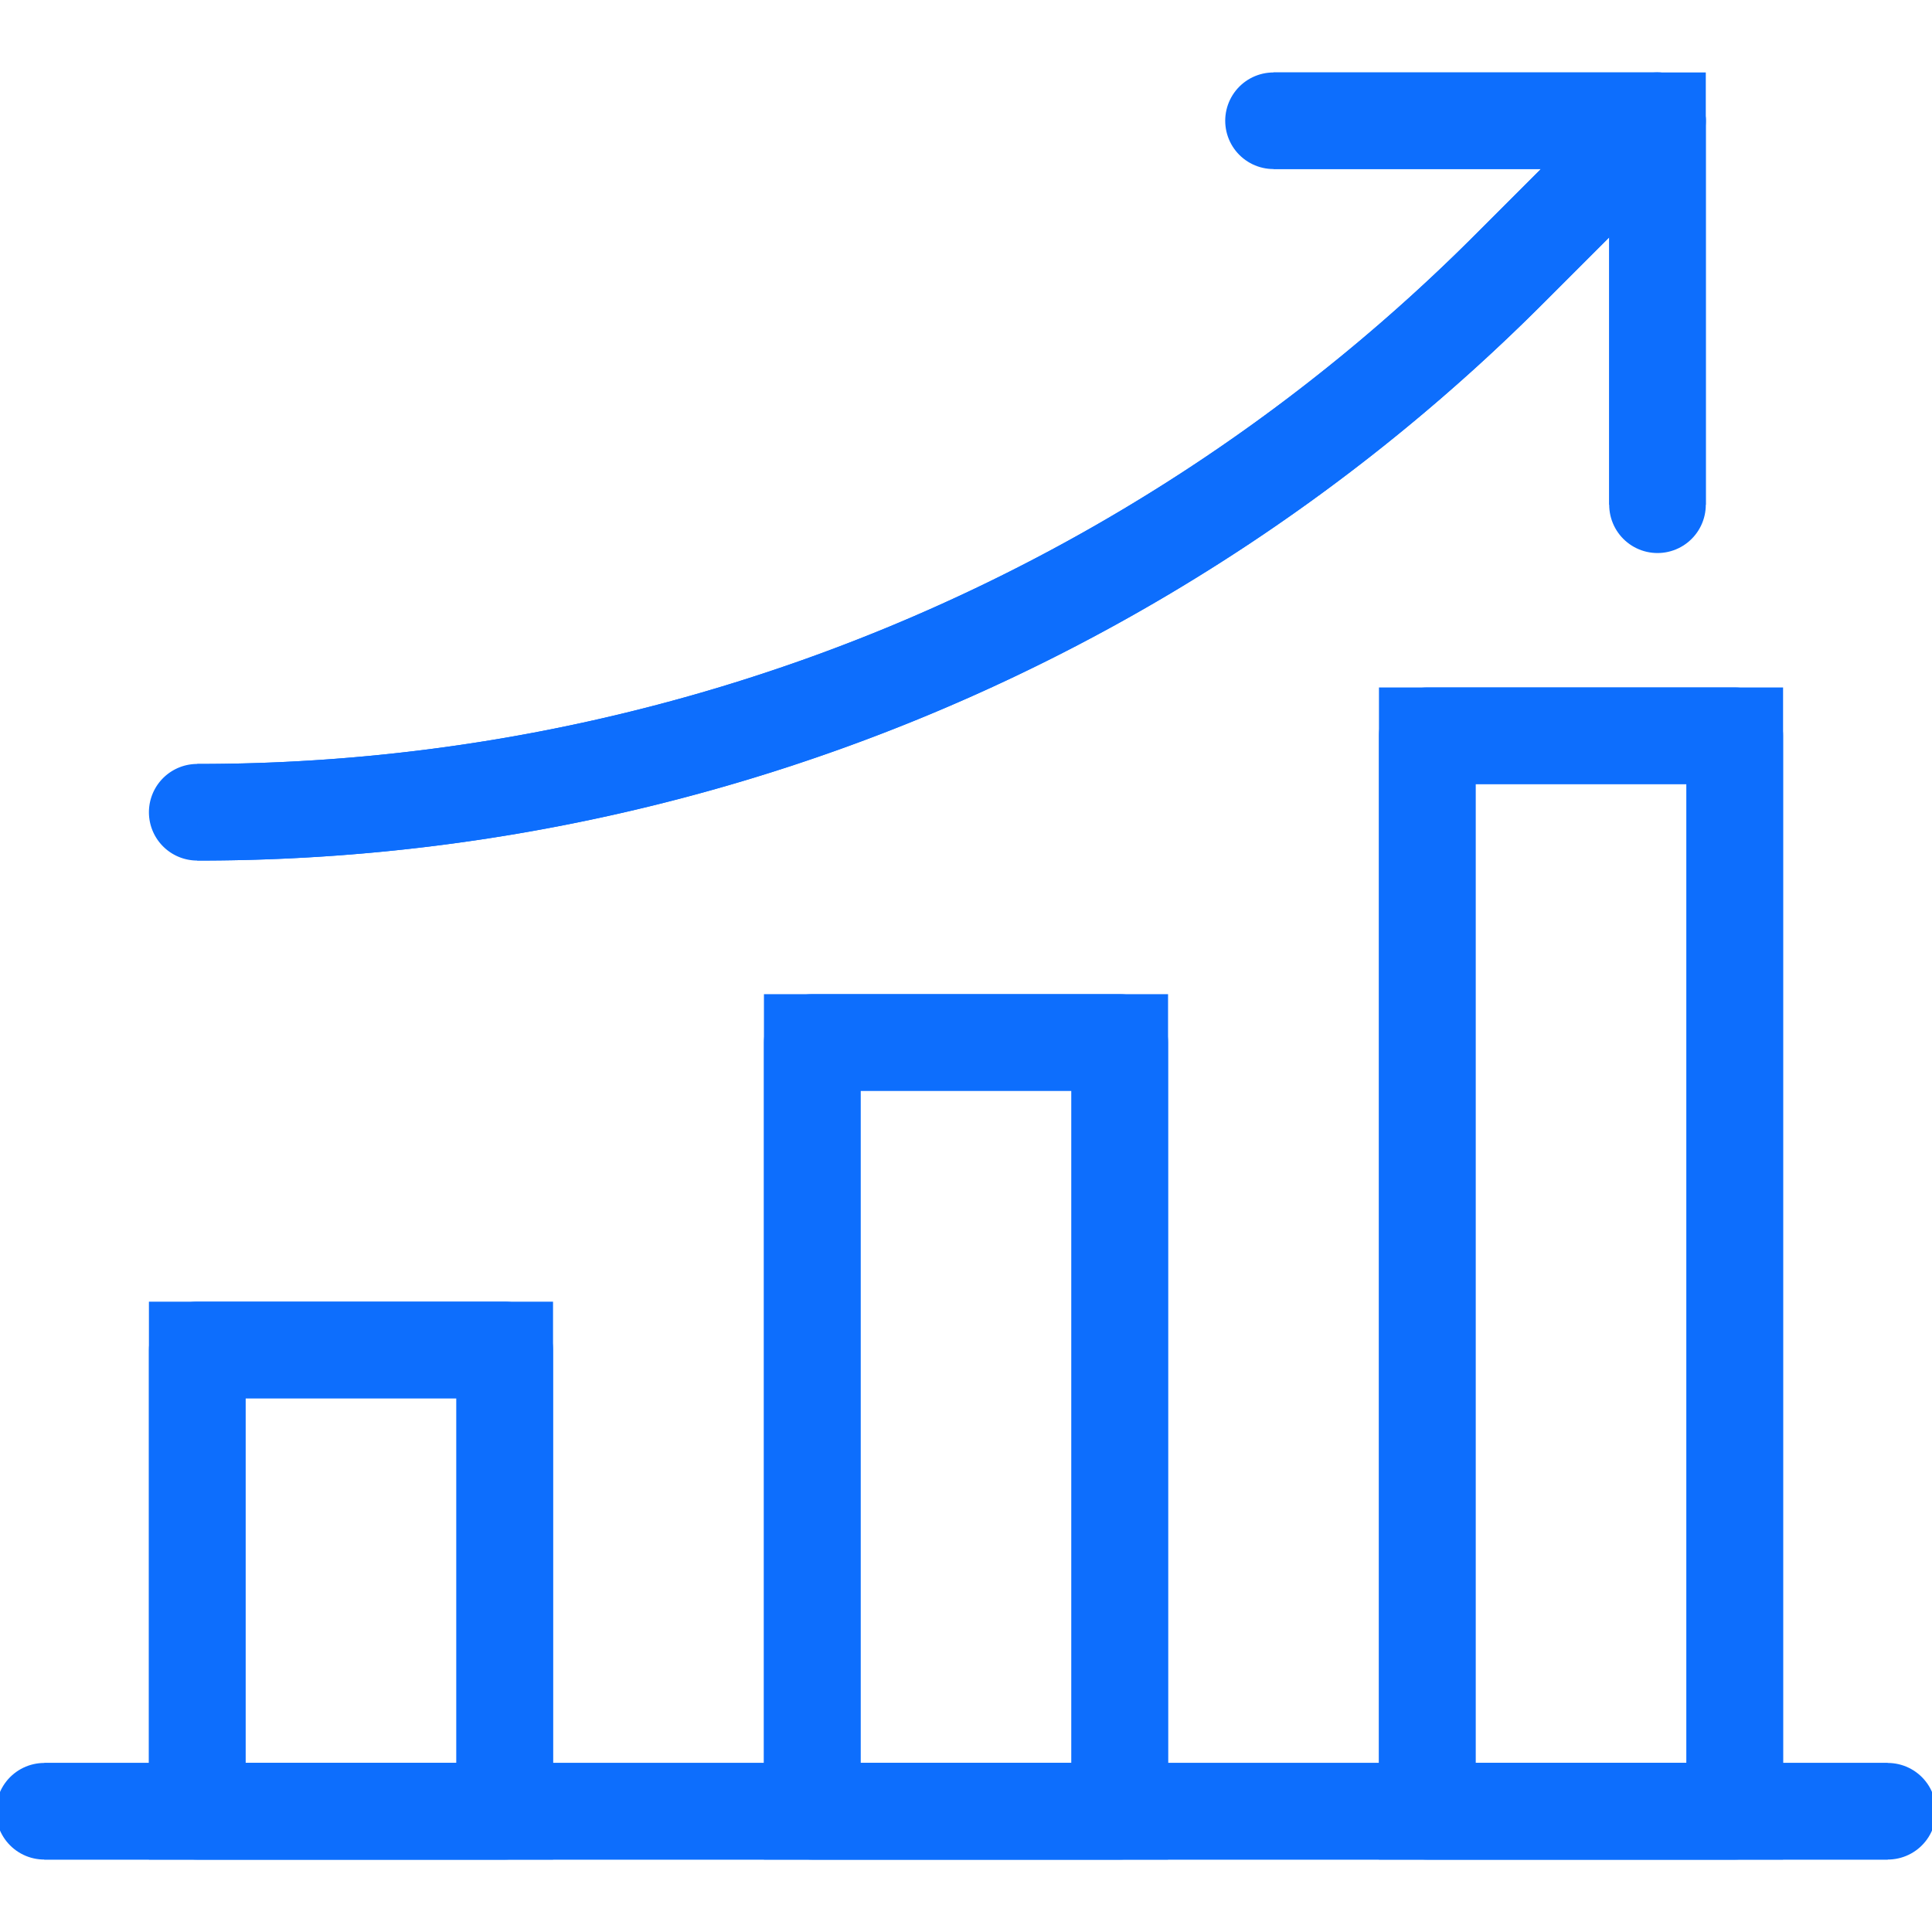 
<!DOCTYPE svg PUBLIC "-//W3C//DTD SVG 1.1//EN" "http://www.w3.org/Graphics/SVG/1.1/DTD/svg11.dtd">

<!-- Uploaded to: SVG Repo, www.svgrepo.com, Transformed by: SVG Repo Mixer Tools -->
<svg width="64px" height="64px" viewBox="0 0 24 24" id="Layer_1" data-name="Layer 1" xmlns="http://www.w3.org/2000/svg" fill="#0d6efd">

<g id="SVGRepo_bgCarrier" stroke-width="0"/>

<g id="SVGRepo_tracerCarrier" stroke-linecap="round" stroke-linejoin="round" stroke="#CCCCCC" stroke-width="4.8">

<defs>

<style>.cls-1{fill:none;stroke:#0d6efd;stroke-miterlimit:10;stroke-width:1.2;}</style>

</defs>

<rect class="cls-1" x="2.45" y="16.77" width="3.82" height="5.73"/>

<rect class="cls-1" x="17.73" y="9.14" width="3.82" height="13.36"/>

<rect class="cls-1" x="10.09" y="12.95" width="3.82" height="9.55"/>

<line class="cls-1" x1="0.55" y1="22.5" x2="23.45" y2="22.5"/>

<polyline class="cls-1" points="15.82 1.5 20.59 1.5 20.59 6.27"/>

<path class="cls-1" d="M2.45,10.09h0a23,23,0,0,0,16.3-6.75L20.59,1.5"/>

</g>

<g id="SVGRepo_iconCarrier">

<defs>

<style>.cls-1{fill:none;stroke:#0d6efd;stroke-miterlimit:10;stroke-width:1.2;}</style>

</defs>

<rect class="cls-1" x="2.45" y="16.77" width="3.82" height="5.73"/>

<rect class="cls-1" x="17.73" y="9.14" width="3.82" height="13.36"/>

<rect class="cls-1" x="10.09" y="12.95" width="3.82" height="9.55"/>

<line class="cls-1" x1="0.55" y1="22.5" x2="23.45" y2="22.5"/>

<polyline class="cls-1" points="15.82 1.5 20.59 1.5 20.59 6.27"/>

<path class="cls-1" d="M2.45,10.09h0a23,23,0,0,0,16.3-6.75L20.59,1.5"/>

</g>

</svg>